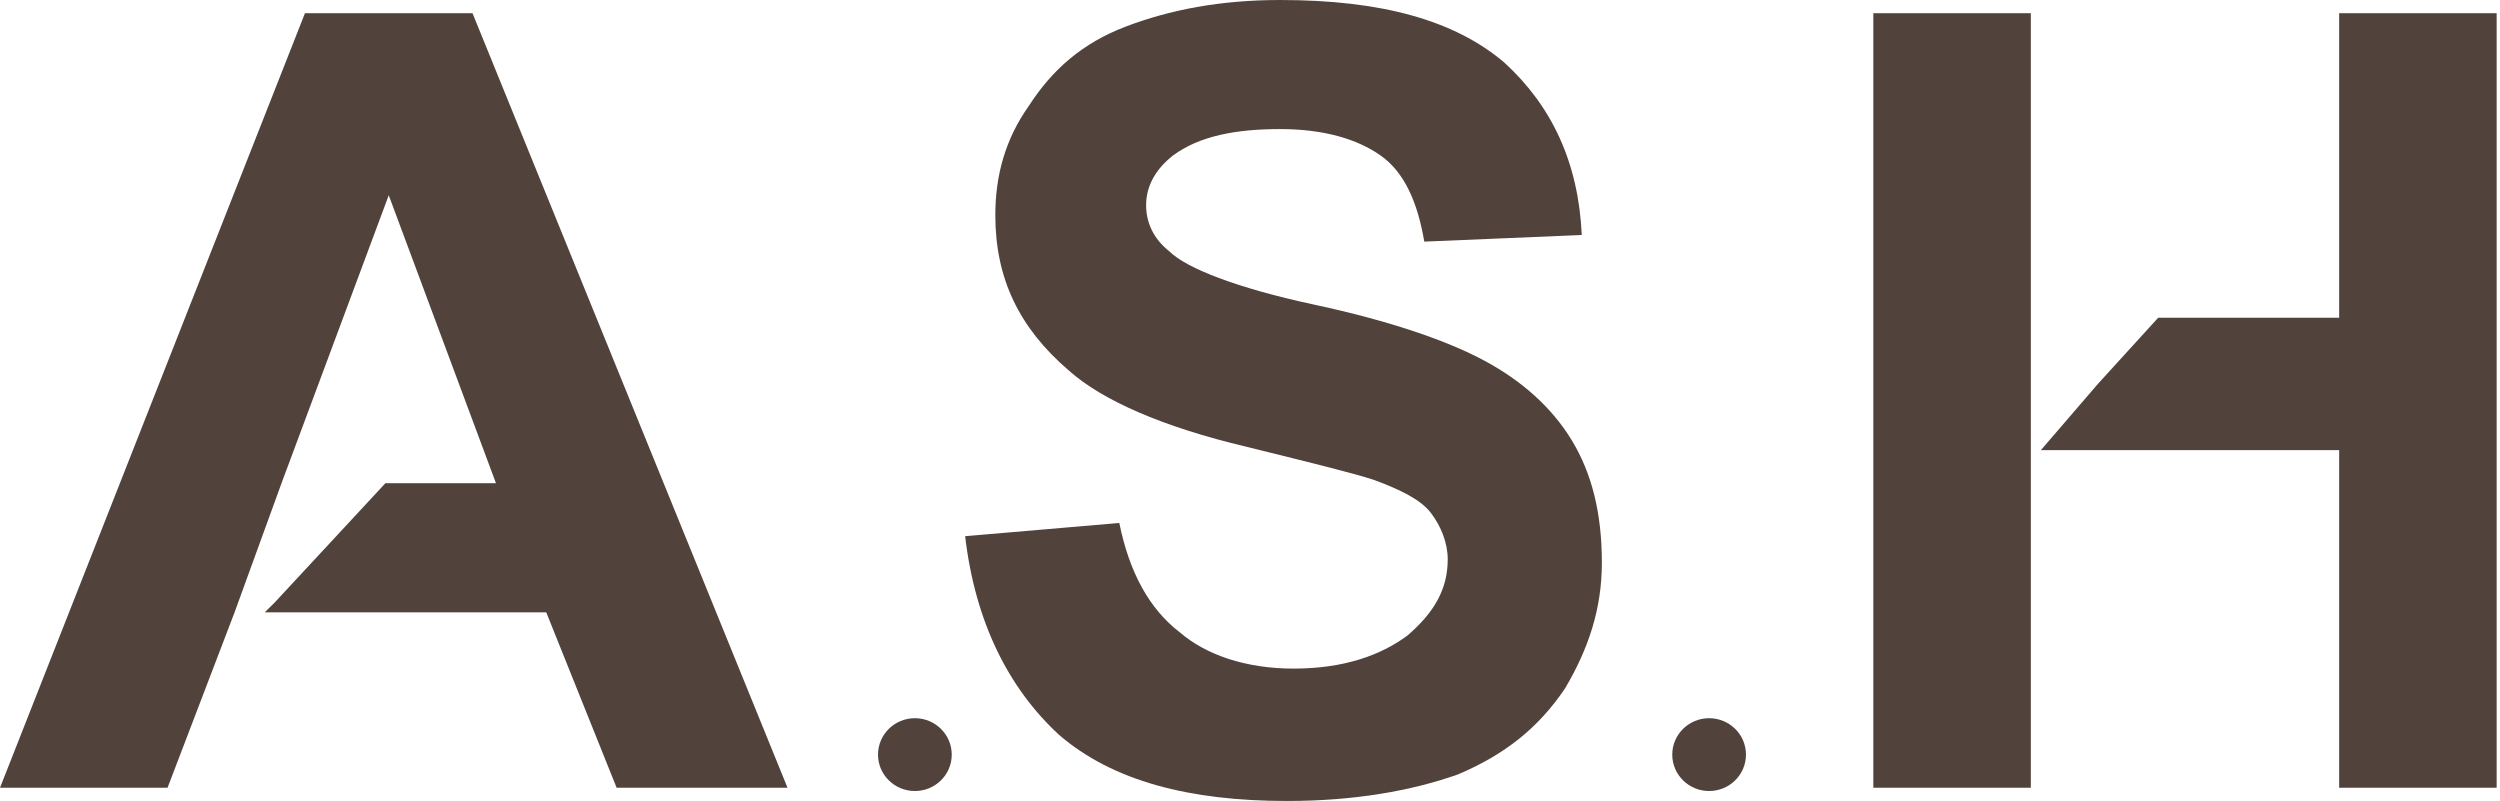 <svg width="103" height="33" viewBox="0 0 103 33" fill="none" xmlns="http://www.w3.org/2000/svg">
<path fill-rule="evenodd" clip-rule="evenodd" d="M46.115 21.546L39.764 22.091C40.178 25.636 41.559 28.364 43.63 30.273C45.839 32.182 49.015 33 53.019 33C55.78 33 58.127 32.591 60.06 31.909C61.993 31.091 63.374 30 64.479 28.364C65.445 26.727 65.997 25.091 65.997 23.182C65.997 21.136 65.583 19.5 64.755 18.136C63.926 16.773 62.684 15.682 61.165 14.864C59.646 14.046 57.299 13.227 54.123 12.546C50.948 11.864 48.877 11.046 48.186 10.364C47.496 9.818 47.22 9.136 47.22 8.455C47.22 7.636 47.634 6.955 48.324 6.409C49.429 5.591 50.948 5.318 52.743 5.318C54.538 5.318 55.918 5.727 56.885 6.409C57.851 7.091 58.404 8.318 58.68 9.955L65.169 9.682C65.031 6.682 63.926 4.364 61.993 2.591C59.922 0.818 56.885 0 52.743 0C50.257 0 48.186 0.409 46.391 1.091C44.596 1.773 43.354 2.864 42.387 4.364C41.421 5.727 41.007 7.227 41.007 8.864C41.007 11.454 41.973 13.5 44.044 15.273C45.425 16.5 47.91 17.591 51.362 18.409C54.123 19.091 55.78 19.5 56.609 19.773C57.713 20.182 58.542 20.591 58.956 21.136C59.37 21.682 59.646 22.364 59.646 23.046C59.646 24.273 59.094 25.227 57.989 26.182C56.885 27 55.366 27.546 53.295 27.546C51.362 27.546 49.705 27 48.6 26.046C47.358 25.091 46.529 23.591 46.115 21.546ZM25.405 32.455H32.446L19.468 0.545H12.564L0 32.455H6.903L9.665 25.227L11.598 19.909L16.016 8.045L20.434 19.909H15.878L11.322 24.818L10.908 25.227H22.505L25.405 32.455ZM77.181 32.455V0.545H83.67V13.091V18.546V32.455H77.181ZM84.084 18.546H96.373V32.455H102.862V0.545H96.373V13.091H88.917L86.432 15.818L84.084 18.546Z" fill="#51433C"/>
<path d="M37.693 32.59C38.532 32.59 39.212 31.919 39.212 31.09C39.212 30.262 38.532 29.59 37.693 29.59C36.854 29.59 36.174 30.262 36.174 31.09C36.174 31.919 36.854 32.59 37.693 32.59Z" fill="#51433C"/>
<path d="M70.416 32.59C71.254 32.59 71.934 31.919 71.934 31.09C71.934 30.262 71.254 29.59 70.416 29.59C69.577 29.59 68.897 30.262 68.897 31.09C68.897 31.919 69.577 32.59 70.416 32.59Z" fill="#51433C"/>
</svg>
